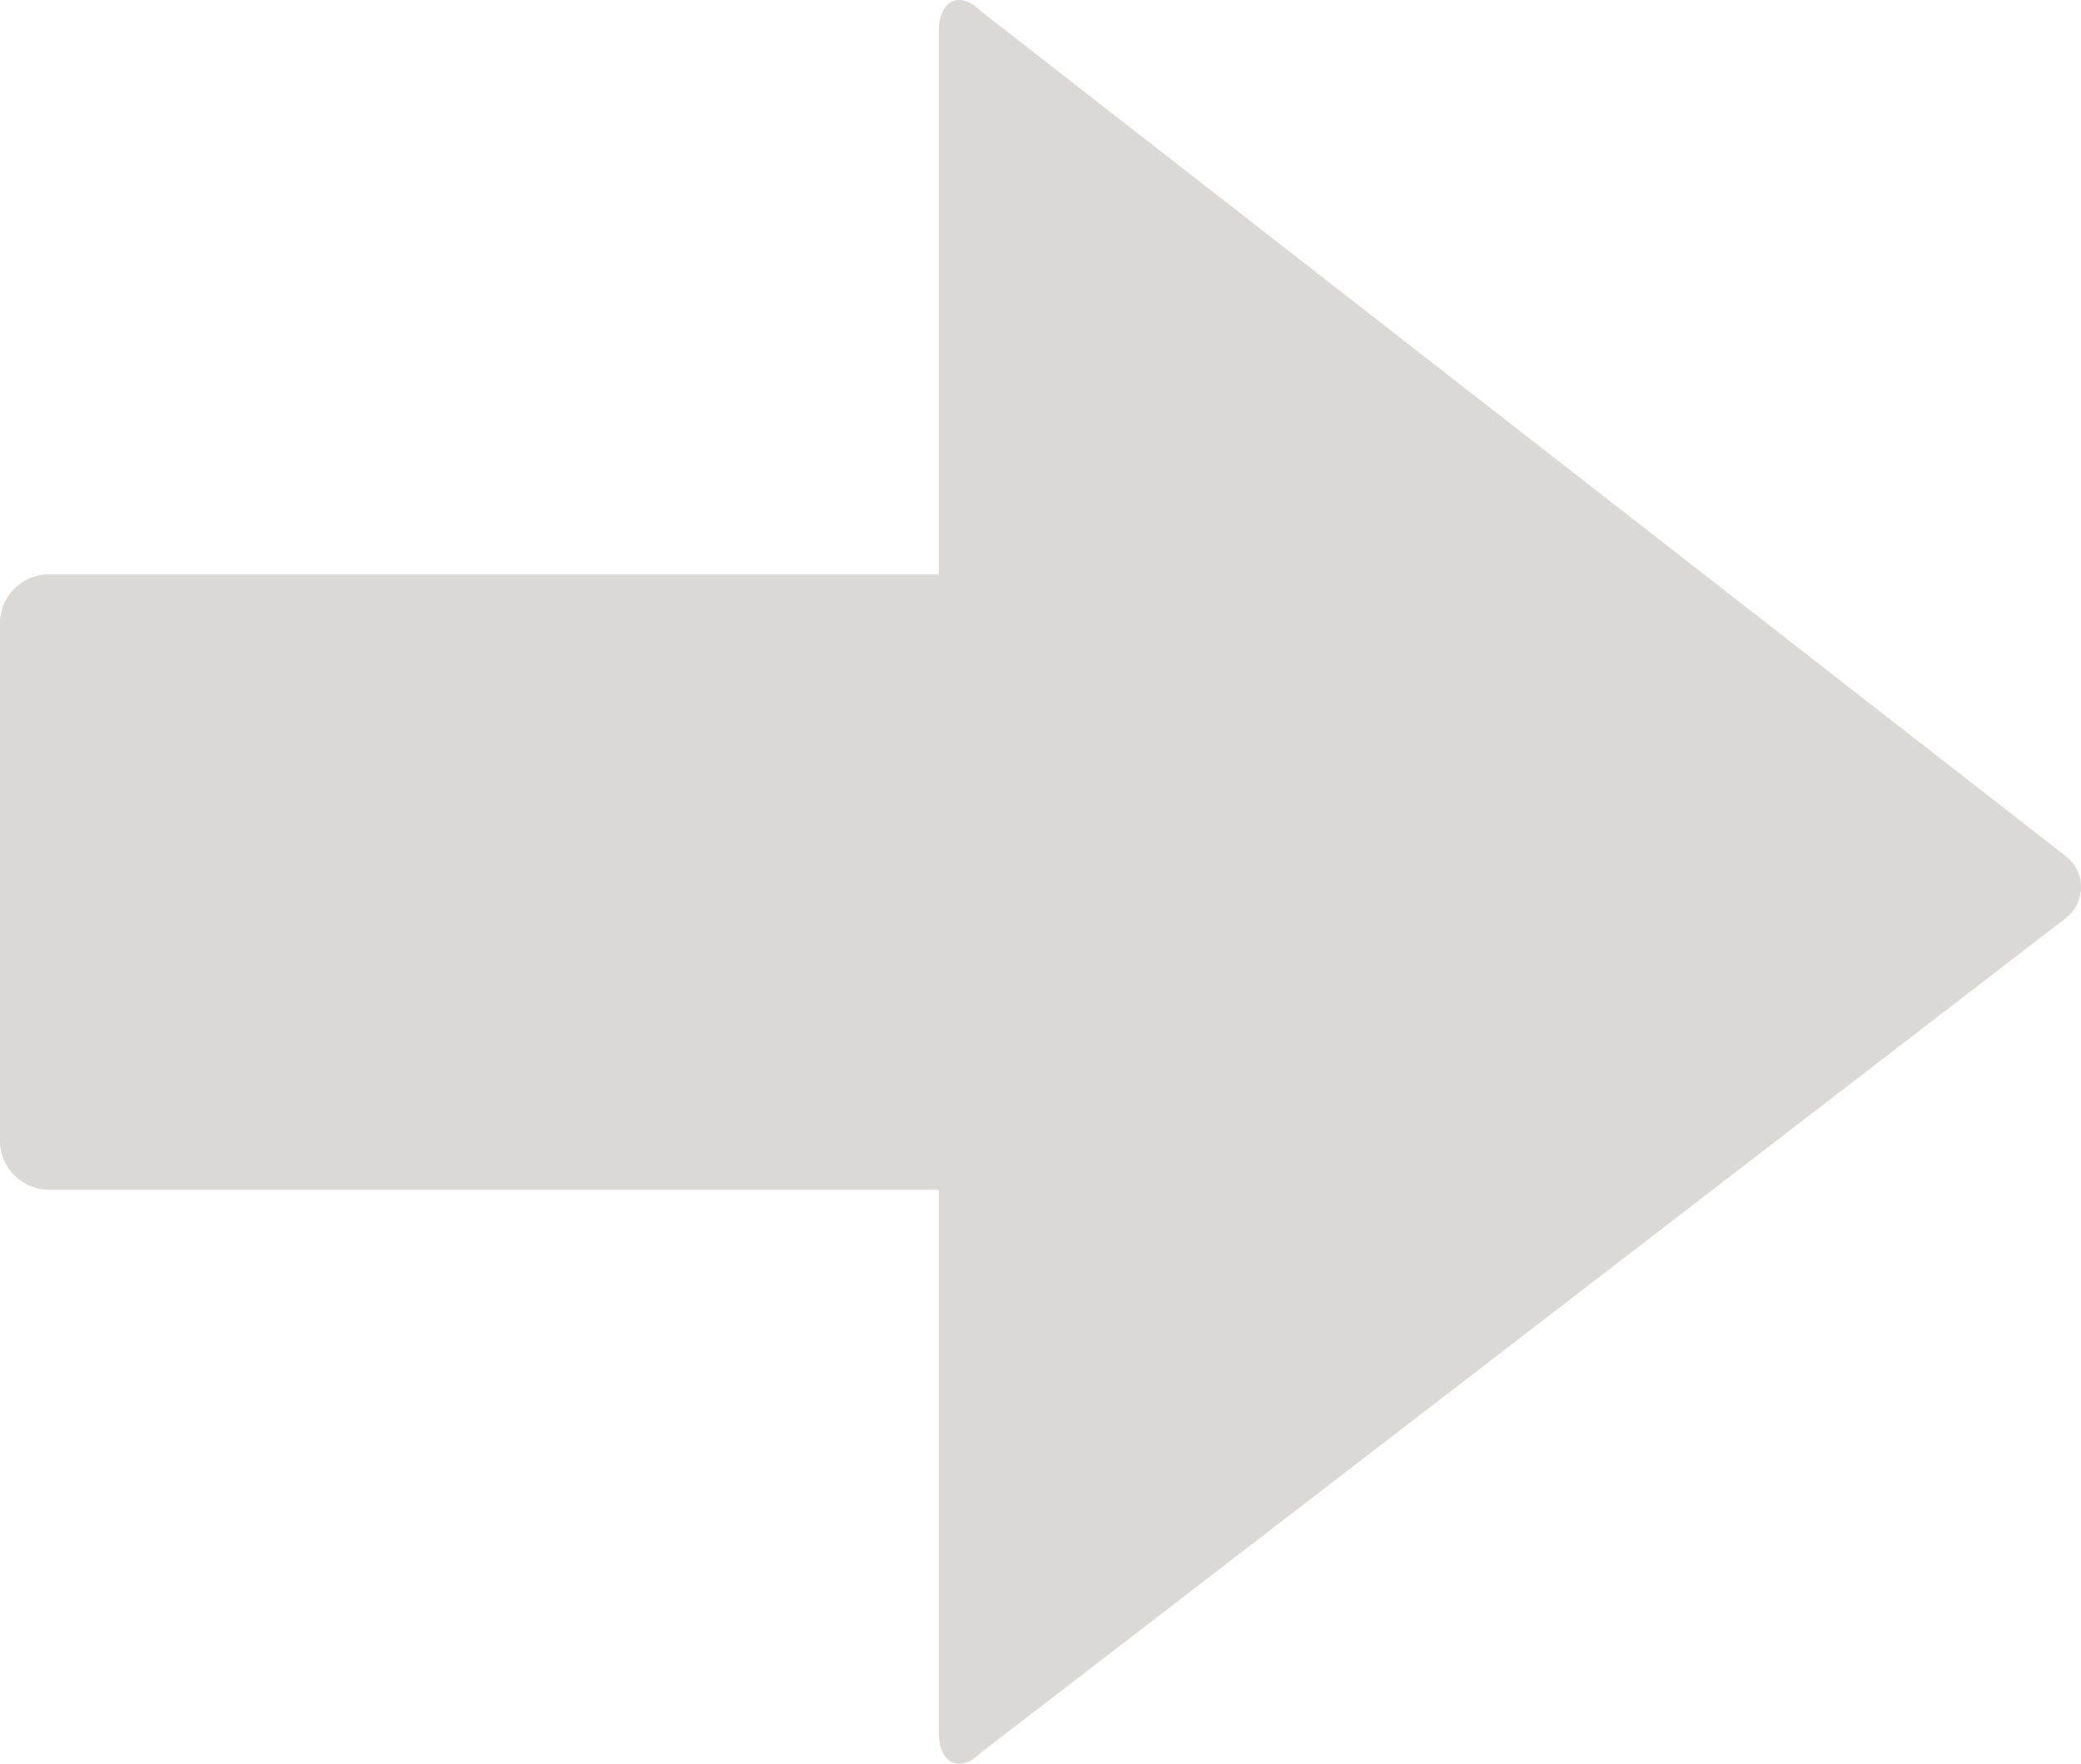 <svg xmlns="http://www.w3.org/2000/svg" viewBox="0 0 36.031 30.537">
  <defs>
    <style>
      .cls-1 {
        fill: #dbd9d5;
      }
    </style>
  </defs>
  <g id="arrow-right_1_" transform="translate(0 0.004)">
    <path id="Path_471" data-name="Path 471" class="cls-1" d="M16.254,29.984V20.592H.9a.853.853,0,0,1-.9-.9V10.84a.853.853,0,0,1,.9-.9H16.254V.545c0-.542.361-.722.722-.361L35.76,14.813a.677.677,0,0,1,0,1.084L16.977,30.345C16.616,30.706,16.254,30.525,16.254,29.984Z" transform="translate(0 0)"/>
  </g>
</svg>
